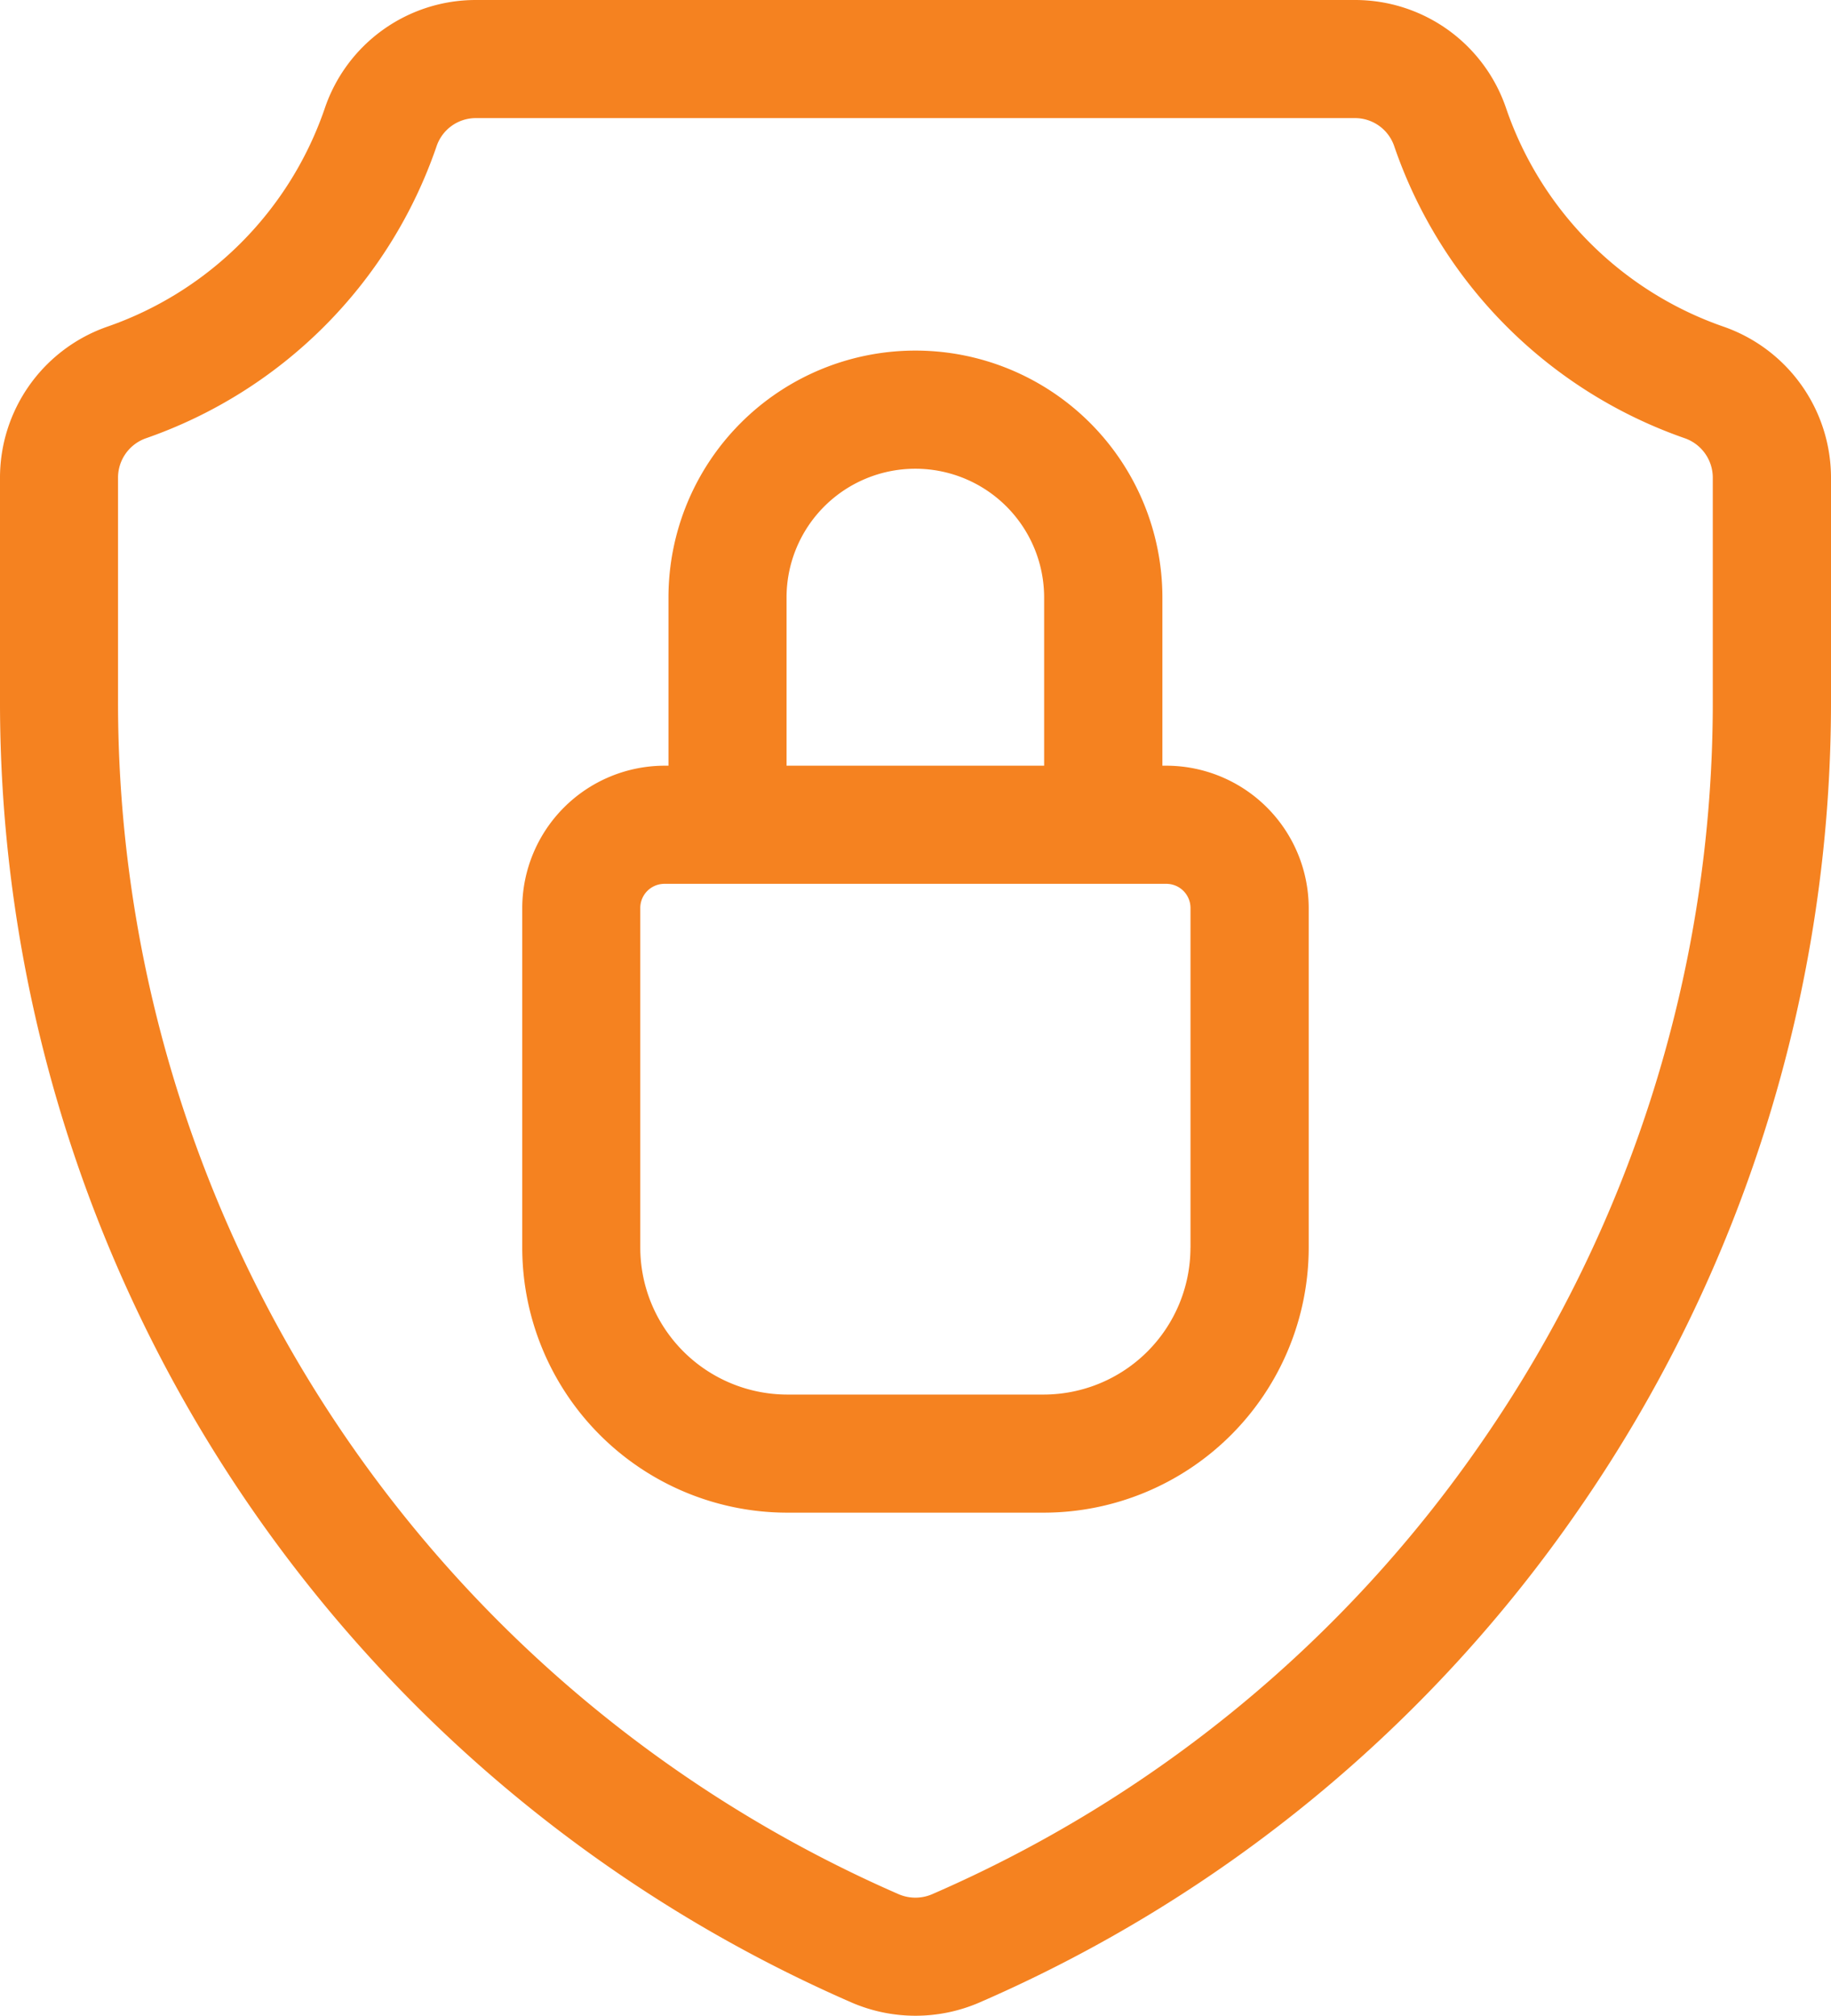 <svg xmlns="http://www.w3.org/2000/svg" viewBox="0 0 398.07 438.3"><defs><style>.cls-1{fill:#f58220;}</style></defs><title>secure-web-access</title><g id="Layer_2" data-name="Layer 2"><g id="Layer_1-2" data-name="Layer 1"><path class="cls-1" d="M374.63,71a76.45,76.45,0,0,1-47.19-47.45A34.67,34.67,0,0,0,294.63,0H103.42A34.65,34.65,0,0,0,70.61,23.55,76.45,76.45,0,0,1,23.42,71,34.78,34.78,0,0,0,0,103.91v48.37A308.5,308.5,0,0,0,185.18,435.44a35,35,0,0,0,27.71,0A306.5,306.5,0,0,0,343.37,328a308.19,308.19,0,0,0,54.7-175.76V103.91A34.8,34.8,0,0,0,374.63,71Zm-2.26,81.28a282.61,282.61,0,0,1-50.16,161.18,281,281,0,0,1-119.55,98.41,9.19,9.19,0,0,1-7.29,0A282.8,282.8,0,0,1,25.66,152.28V103.91a9.08,9.08,0,0,1,6.09-8.62A102.34,102.34,0,0,0,94.91,31.81a9,9,0,0,1,8.5-6.13H294.62a9,9,0,0,1,8.5,6.13,102.33,102.33,0,0,0,63.16,63.48,9.09,9.09,0,0,1,6.09,8.62Z"/><path class="cls-1" d="M253.58,166.49h-.87V129.92a53.69,53.69,0,1,0-107.38,0v36.57h-.87a31,31,0,0,0-30.92,30.93v73.9a57.66,57.66,0,0,0,57.59,57.59h55.8a57.66,57.66,0,0,0,57.59-57.59v-73.9A31,31,0,0,0,253.58,166.49ZM171,129.92a28,28,0,1,1,56,0v36.57H171V129.92Zm87.81,141.4a31.94,31.94,0,0,1-31.9,31.91h-55.8a32,32,0,0,1-31.91-31.91v-73.9a5.25,5.25,0,0,1,5.24-5.24H253.58a5.25,5.25,0,0,1,5.24,5.24v73.9Z"/></g></g></svg>